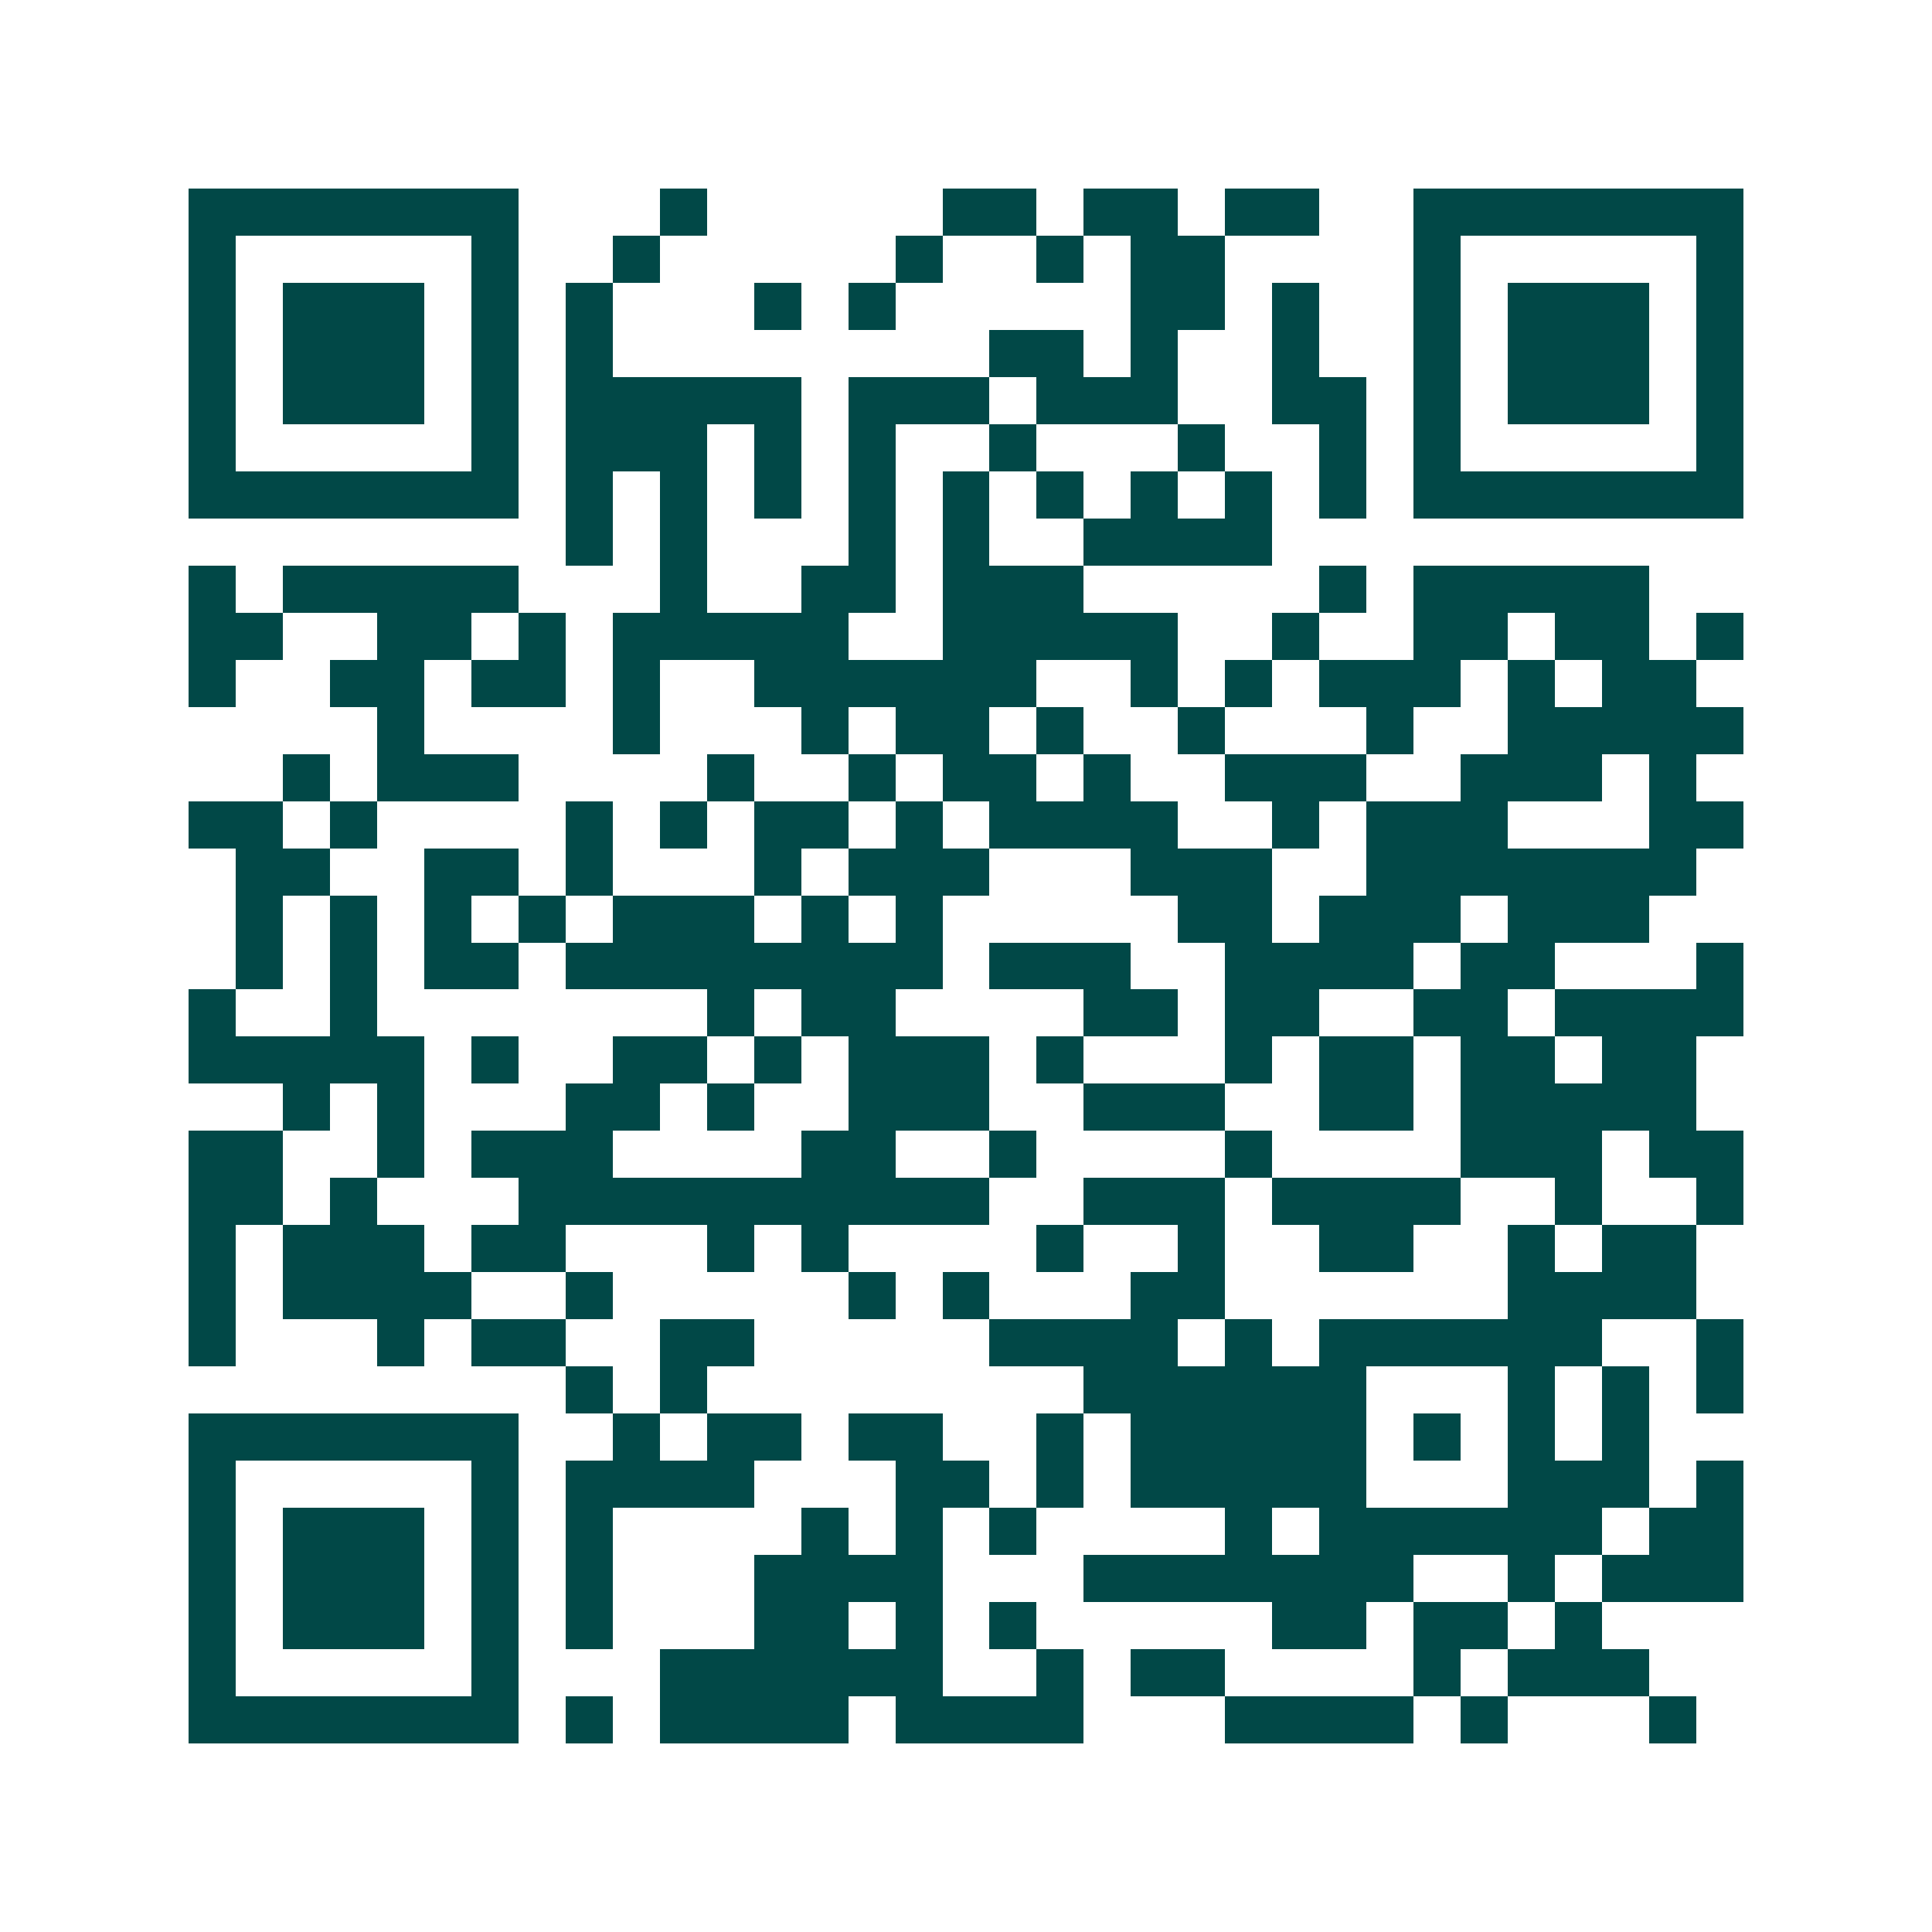 <svg xmlns="http://www.w3.org/2000/svg" width="200" height="200" viewBox="0 0 41 41" shape-rendering="crispEdges"><path fill="#ffffff" d="M0 0h41v41H0z"/><path stroke="#014847" d="M4 4.5h7m3 0h1m5 0h2m1 0h2m1 0h2m2 0h7M4 5.5h1m5 0h1m2 0h1m5 0h1m2 0h1m1 0h2m4 0h1m5 0h1M4 6.5h1m1 0h3m1 0h1m1 0h1m3 0h1m1 0h1m5 0h2m1 0h1m2 0h1m1 0h3m1 0h1M4 7.5h1m1 0h3m1 0h1m1 0h1m8 0h2m1 0h1m2 0h1m2 0h1m1 0h3m1 0h1M4 8.5h1m1 0h3m1 0h1m1 0h5m1 0h3m1 0h3m2 0h2m1 0h1m1 0h3m1 0h1M4 9.5h1m5 0h1m1 0h3m1 0h1m1 0h1m2 0h1m3 0h1m2 0h1m1 0h1m5 0h1M4 10.5h7m1 0h1m1 0h1m1 0h1m1 0h1m1 0h1m1 0h1m1 0h1m1 0h1m1 0h1m1 0h7M12 11.5h1m1 0h1m3 0h1m1 0h1m2 0h4M4 12.5h1m1 0h5m3 0h1m2 0h2m1 0h3m5 0h1m1 0h5M4 13.5h2m2 0h2m1 0h1m1 0h5m2 0h5m2 0h1m2 0h2m1 0h2m1 0h1M4 14.5h1m2 0h2m1 0h2m1 0h1m2 0h6m2 0h1m1 0h1m1 0h3m1 0h1m1 0h2M8 15.5h1m4 0h1m3 0h1m1 0h2m1 0h1m2 0h1m3 0h1m2 0h5M6 16.5h1m1 0h3m4 0h1m2 0h1m1 0h2m1 0h1m2 0h3m2 0h3m1 0h1M4 17.5h2m1 0h1m4 0h1m1 0h1m1 0h2m1 0h1m1 0h4m2 0h1m1 0h3m3 0h2M5 18.5h2m2 0h2m1 0h1m3 0h1m1 0h3m3 0h3m2 0h7M5 19.5h1m1 0h1m1 0h1m1 0h1m1 0h3m1 0h1m1 0h1m5 0h2m1 0h3m1 0h3M5 20.5h1m1 0h1m1 0h2m1 0h8m1 0h3m2 0h4m1 0h2m3 0h1M4 21.5h1m2 0h1m7 0h1m1 0h2m4 0h2m1 0h2m2 0h2m1 0h4M4 22.5h5m1 0h1m2 0h2m1 0h1m1 0h3m1 0h1m3 0h1m1 0h2m1 0h2m1 0h2M6 23.5h1m1 0h1m3 0h2m1 0h1m2 0h3m2 0h3m2 0h2m1 0h5M4 24.5h2m2 0h1m1 0h3m4 0h2m2 0h1m4 0h1m4 0h3m1 0h2M4 25.5h2m1 0h1m3 0h10m2 0h3m1 0h4m2 0h1m2 0h1M4 26.5h1m1 0h3m1 0h2m3 0h1m1 0h1m4 0h1m2 0h1m2 0h2m2 0h1m1 0h2M4 27.5h1m1 0h4m2 0h1m5 0h1m1 0h1m3 0h2m6 0h4M4 28.5h1m3 0h1m1 0h2m2 0h2m5 0h4m1 0h1m1 0h6m2 0h1M12 29.5h1m1 0h1m8 0h6m3 0h1m1 0h1m1 0h1M4 30.5h7m2 0h1m1 0h2m1 0h2m2 0h1m1 0h5m1 0h1m1 0h1m1 0h1M4 31.5h1m5 0h1m1 0h4m3 0h2m1 0h1m1 0h5m3 0h3m1 0h1M4 32.5h1m1 0h3m1 0h1m1 0h1m4 0h1m1 0h1m1 0h1m4 0h1m1 0h6m1 0h2M4 33.5h1m1 0h3m1 0h1m1 0h1m3 0h4m3 0h7m2 0h1m1 0h3M4 34.5h1m1 0h3m1 0h1m1 0h1m3 0h2m1 0h1m1 0h1m5 0h2m1 0h2m1 0h1M4 35.5h1m5 0h1m3 0h6m2 0h1m1 0h2m4 0h1m1 0h3M4 36.5h7m1 0h1m1 0h4m1 0h4m3 0h4m1 0h1m3 0h1"/></svg>
